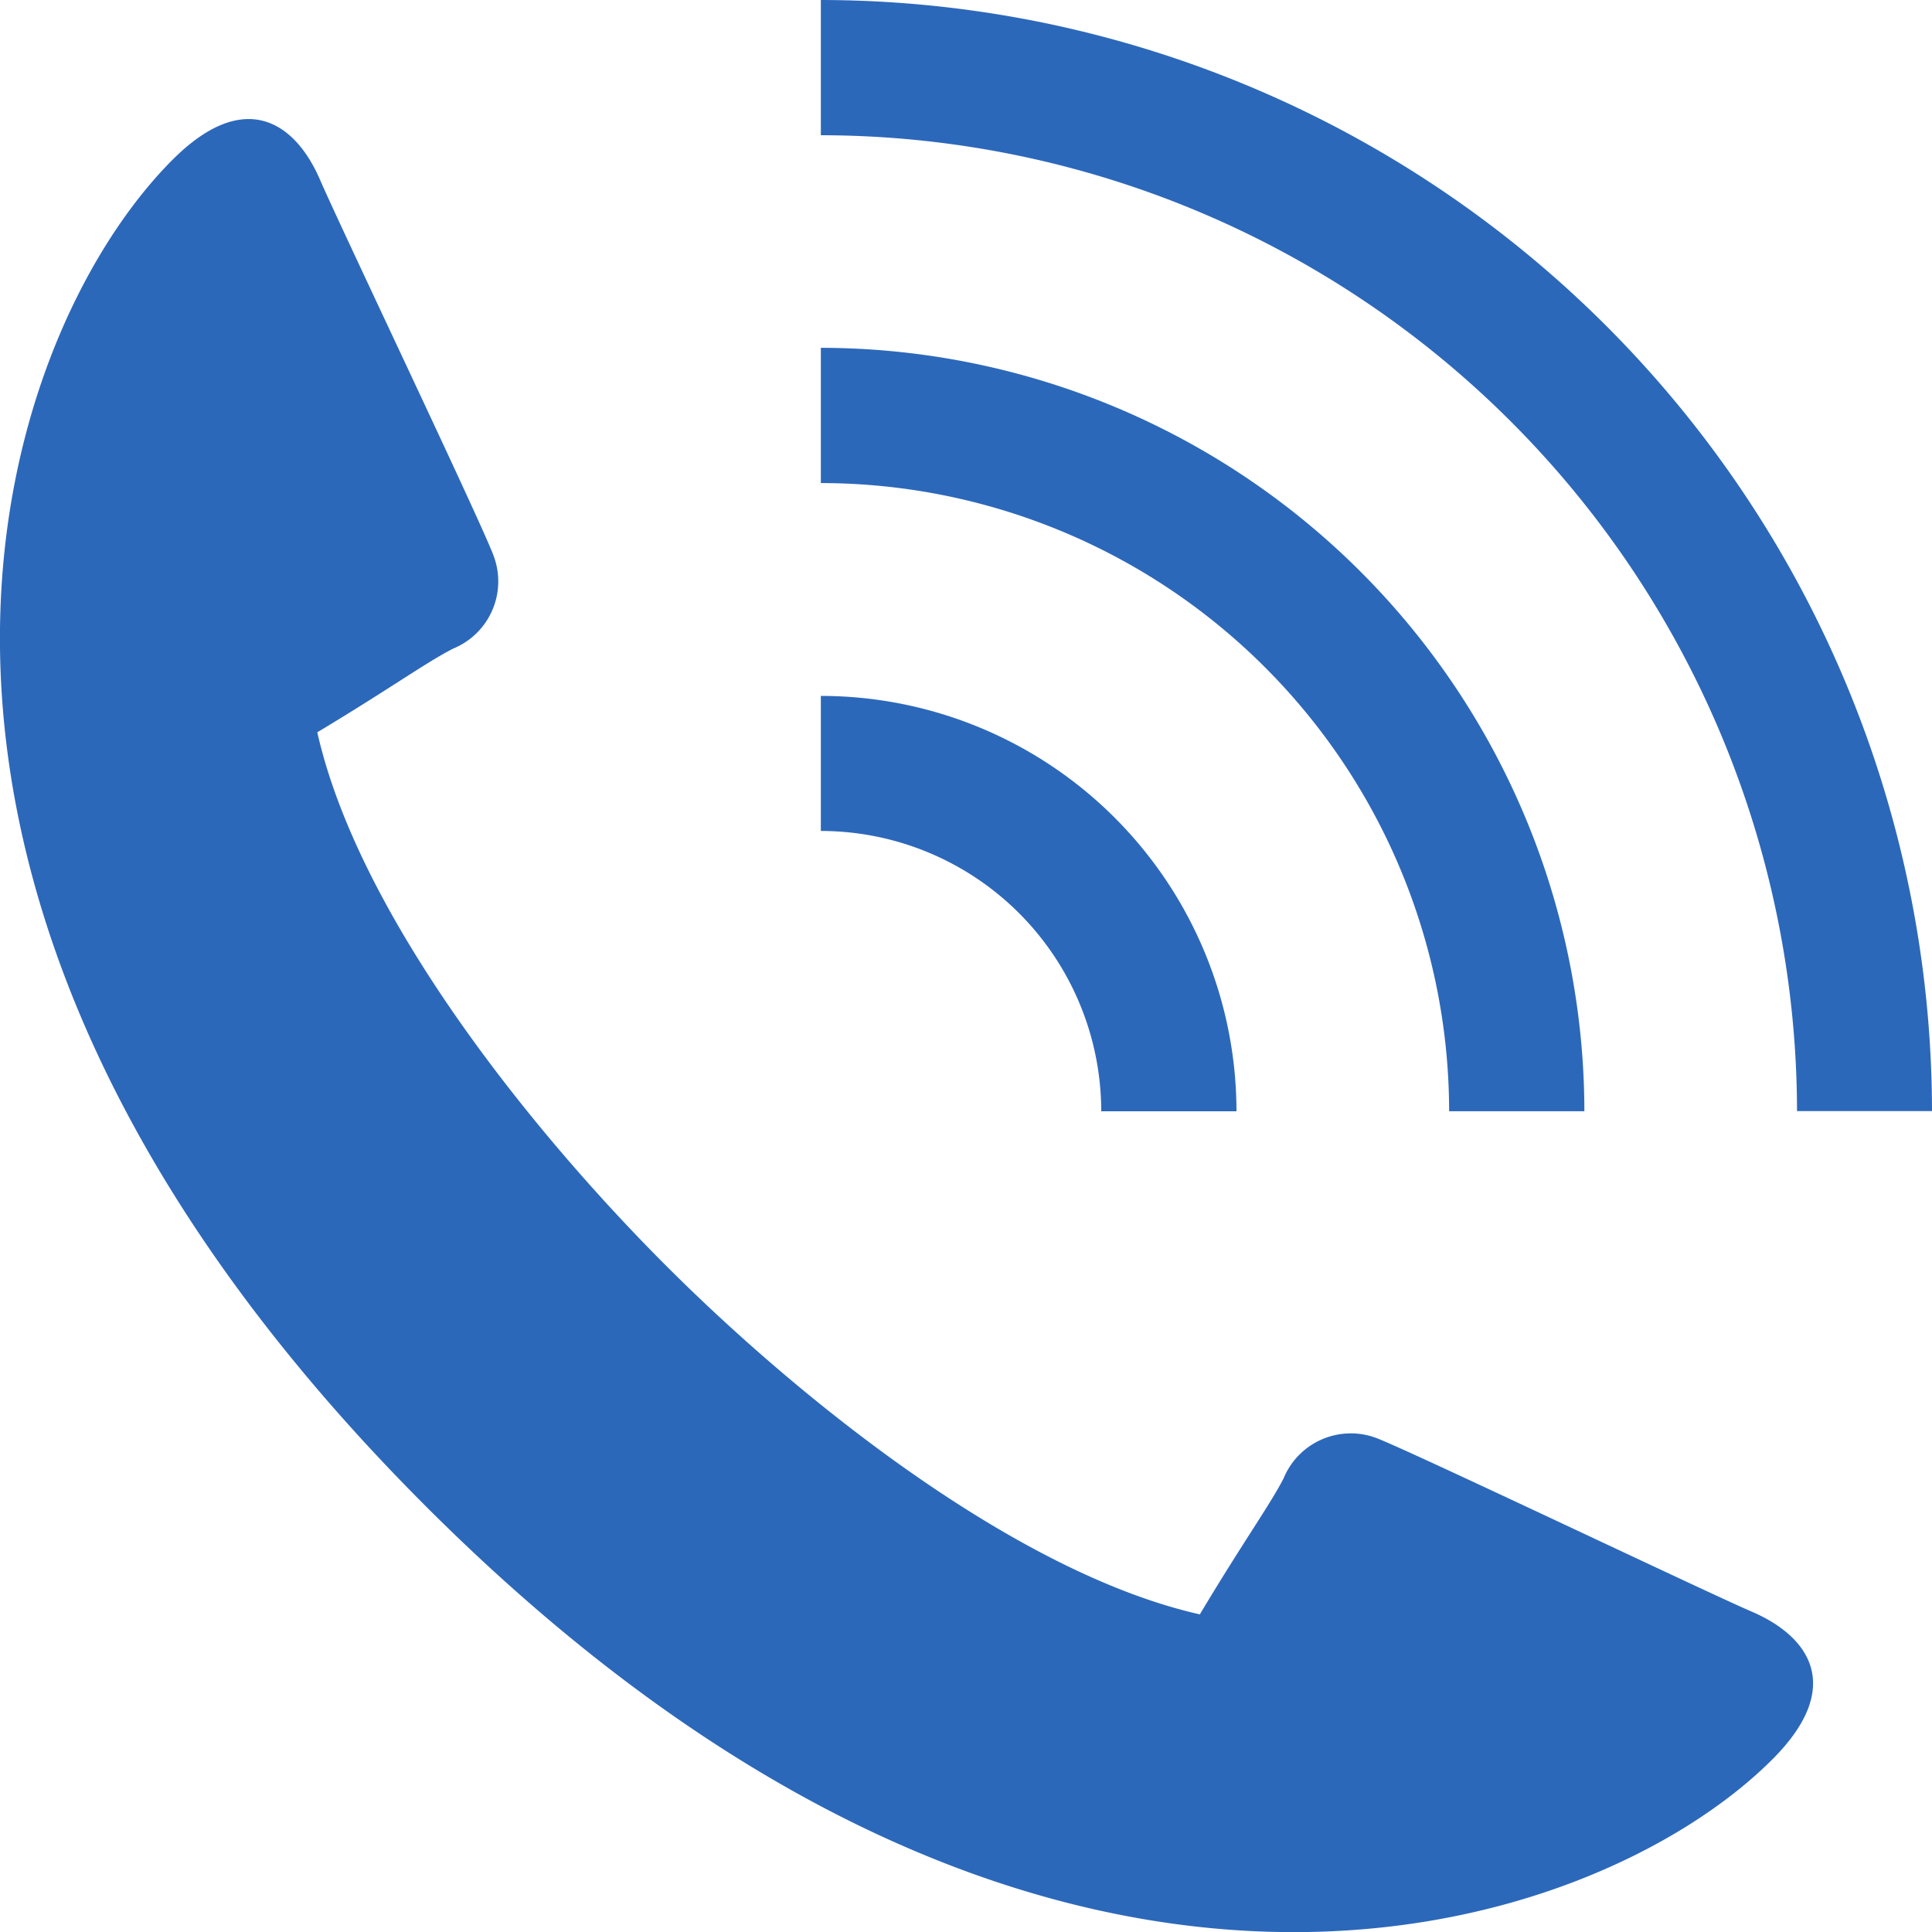 <svg id="footer_icon_tel" xmlns="http://www.w3.org/2000/svg" xmlns:xlink="http://www.w3.org/1999/xlink" width="30" height="30" viewBox="0 0 30 30">
  <defs>
    <clipPath id="clip-path">
      <rect id="長方形_860" data-name="長方形 860" width="30" height="30" fill="none"/>
    </clipPath>
  </defs>
  <g id="グループ_132" data-name="グループ 132" transform="translate(0 0)" clip-path="url(#clip-path)">
    <path id="パス_61" data-name="パス 61" d="M27.207,28.167c-.7-.3-5.357-2.522-5.839-2.7a1.129,1.129,0,0,0-1.437.629c-.211.411-.629.988-1.3,2.111-2.827-.638-6.153-3.279-8.288-5.414S5.564,17.337,4.927,14.51c1.123-.674,1.7-1.092,2.111-1.3a1.128,1.128,0,0,0,.628-1.437c-.173-.482-2.391-5.134-2.695-5.839-.384-.891-1.167-1.439-2.291-.315-2.74,2.74-5.7,11.276,3.932,20.909S24.782,33.2,27.522,30.458c1.124-1.124.576-1.906-.315-2.291" transform="translate(0 -3.139)" fill="#2c68ba"/>
    <path id="パス_62" data-name="パス 62" d="M34.417,14.585v2.1a9.765,9.765,0,0,1,9.756,9.754h2.1A11.866,11.866,0,0,0,34.417,14.585" transform="translate(-21.671 -9.184)" fill="#2c68ba"/>
    <path id="パス_63" data-name="パス 63" d="M51.671,17.253h0A17.273,17.273,0,0,0,34.417,0V2.1A15.174,15.174,0,0,1,49.575,17.253h2.1Z" transform="translate(-21.671 0)" fill="#2c68ba"/>
    <path id="パス_64" data-name="パス 64" d="M34.417,29.171v2.1a4.358,4.358,0,0,1,4.354,4.353h2.1a6.457,6.457,0,0,0-6.451-6.45" transform="translate(-21.671 -18.368)" fill="#2c68ba"/>
  </g>
</svg>
